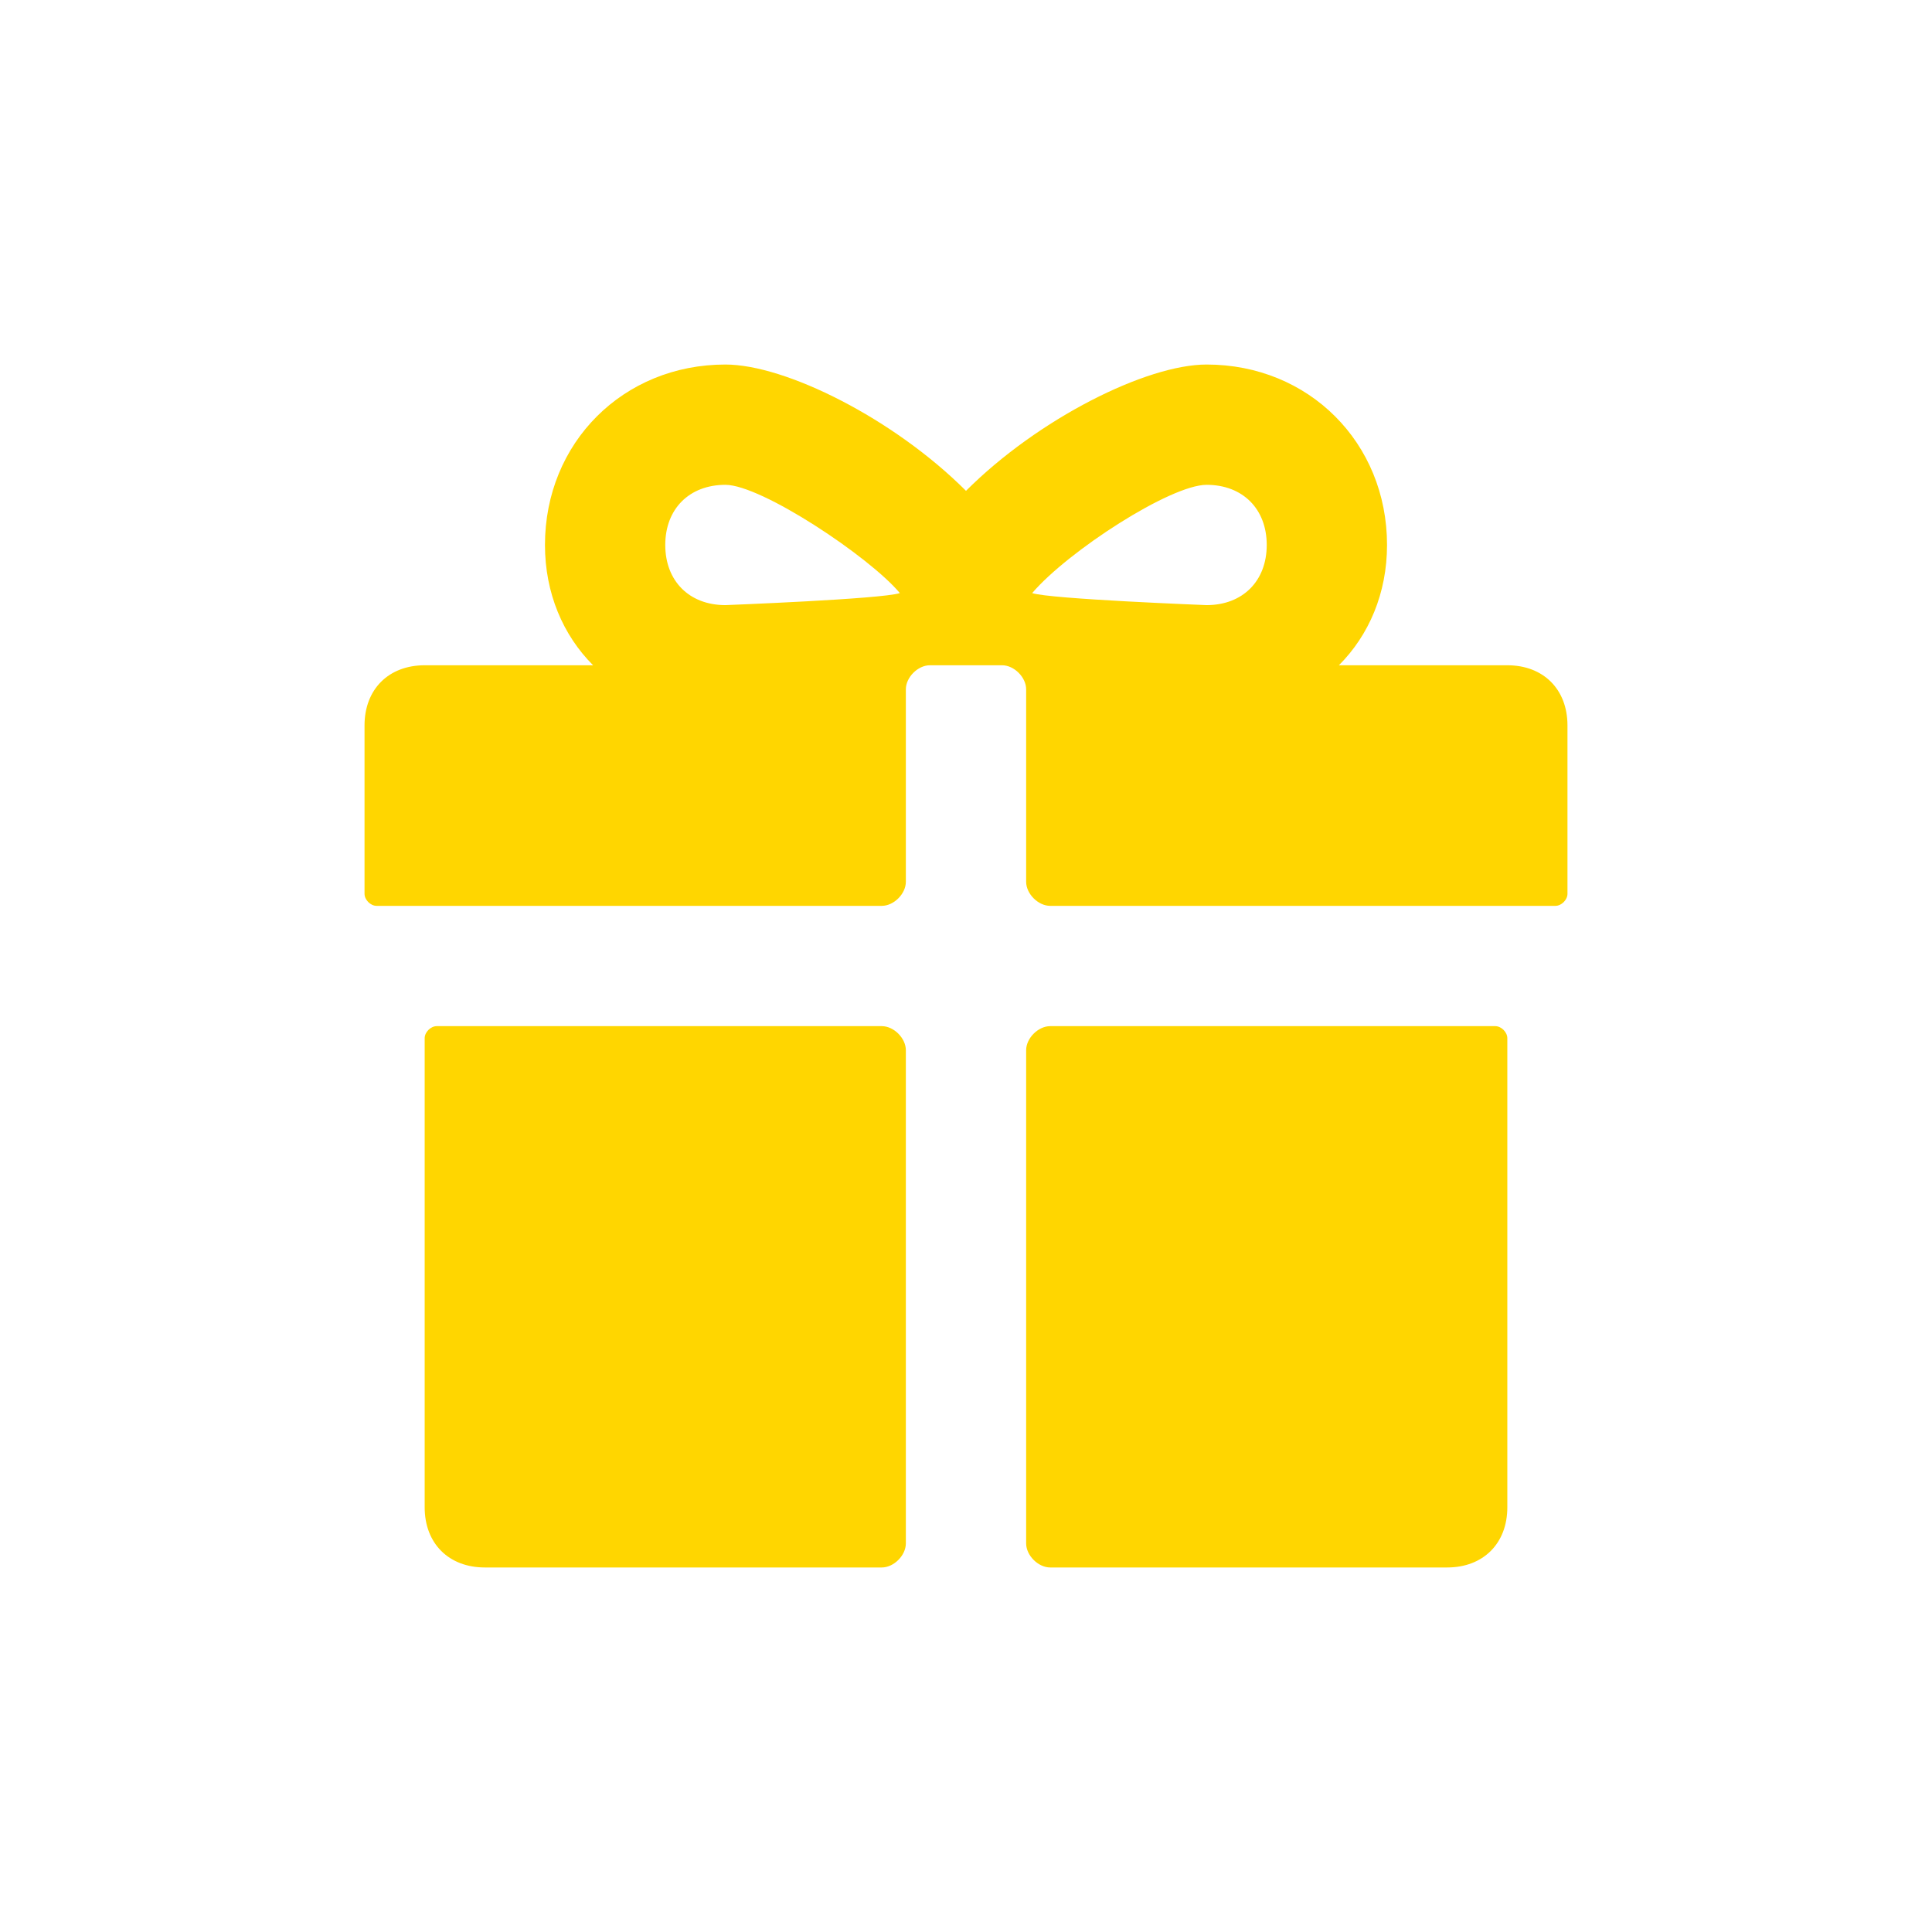 <?xml version="1.0" encoding="UTF-8"?> <svg xmlns="http://www.w3.org/2000/svg" width="53" height="53" viewBox="0 0 53 53" fill="none"> <g filter="url(#filter0_d)"> <path d="M41.35 13.25H36.73C37.555 12.425 38.05 11.27 38.05 9.95C38.05 7.145 35.905 5 33.1 5C31.45 5 28.48 6.485 26.5 8.465C24.52 6.485 21.55 5 19.9 5C17.095 5 14.95 7.145 14.95 9.95C14.95 11.27 15.445 12.425 16.27 13.25H11.65C10.66 13.25 10 13.91 10 14.9V19.52C10 19.685 10.165 19.85 10.33 19.85H24.19C24.52 19.85 24.85 19.52 24.85 19.19V13.91C24.85 13.58 25.18 13.25 25.51 13.25H27.49C27.82 13.25 28.15 13.58 28.15 13.91V19.19C28.15 19.52 28.48 19.85 28.81 19.85H42.67C42.835 19.85 43 19.685 43 19.52V14.9C43 13.91 42.34 13.25 41.35 13.25ZM19.9 11.6C18.91 11.6 18.25 10.94 18.25 9.95C18.25 8.96 18.91 8.3 19.9 8.3C20.89 8.3 23.86 10.28 24.685 11.27C24.19 11.435 19.9 11.6 19.9 11.6ZM33.1 11.6C33.1 11.6 28.81 11.435 28.315 11.27C29.305 10.115 32.11 8.3 33.1 8.3C34.09 8.3 34.75 8.96 34.75 9.95C34.75 10.94 34.09 11.6 33.1 11.6Z" fill="#FFD600"></path> <path d="M24.19 23.15H11.98C11.815 23.15 11.65 23.315 11.65 23.48V36.35C11.65 37.34 12.31 38 13.3 38H24.19C24.52 38 24.85 37.67 24.85 37.34V23.81C24.85 23.48 24.52 23.15 24.19 23.15Z" fill="#FFD600"></path> <path d="M41.02 23.15H28.81C28.48 23.15 28.15 23.48 28.15 23.81V37.34C28.15 37.67 28.48 38 28.81 38H39.7C40.69 38 41.35 37.34 41.35 36.35V23.48C41.35 23.315 41.185 23.15 41.02 23.15Z" fill="#FFD600"></path> </g> <defs> <filter id="filter0_d" x="0" y="0" width="53" height="53" filterUnits="userSpaceOnUse" color-interpolation-filters="sRGB"> <feFlood flood-opacity="0" result="BackgroundImageFix"></feFlood> <feColorMatrix in="SourceAlpha" type="matrix" values="0 0 0 0 0 0 0 0 0 0 0 0 0 0 0 0 0 0 127 0"></feColorMatrix> <feOffset dy="5"></feOffset> <feGaussianBlur stdDeviation="5"></feGaussianBlur> <feColorMatrix type="matrix" values="0 0 0 0 1 0 0 0 0 0.839 0 0 0 0 0 0 0 0 0.15 0"></feColorMatrix> <feBlend mode="normal" in2="BackgroundImageFix" result="effect1_dropShadow"></feBlend> <feBlend mode="normal" in="SourceGraphic" in2="effect1_dropShadow" result="shape"></feBlend> </filter> </defs> </svg> 